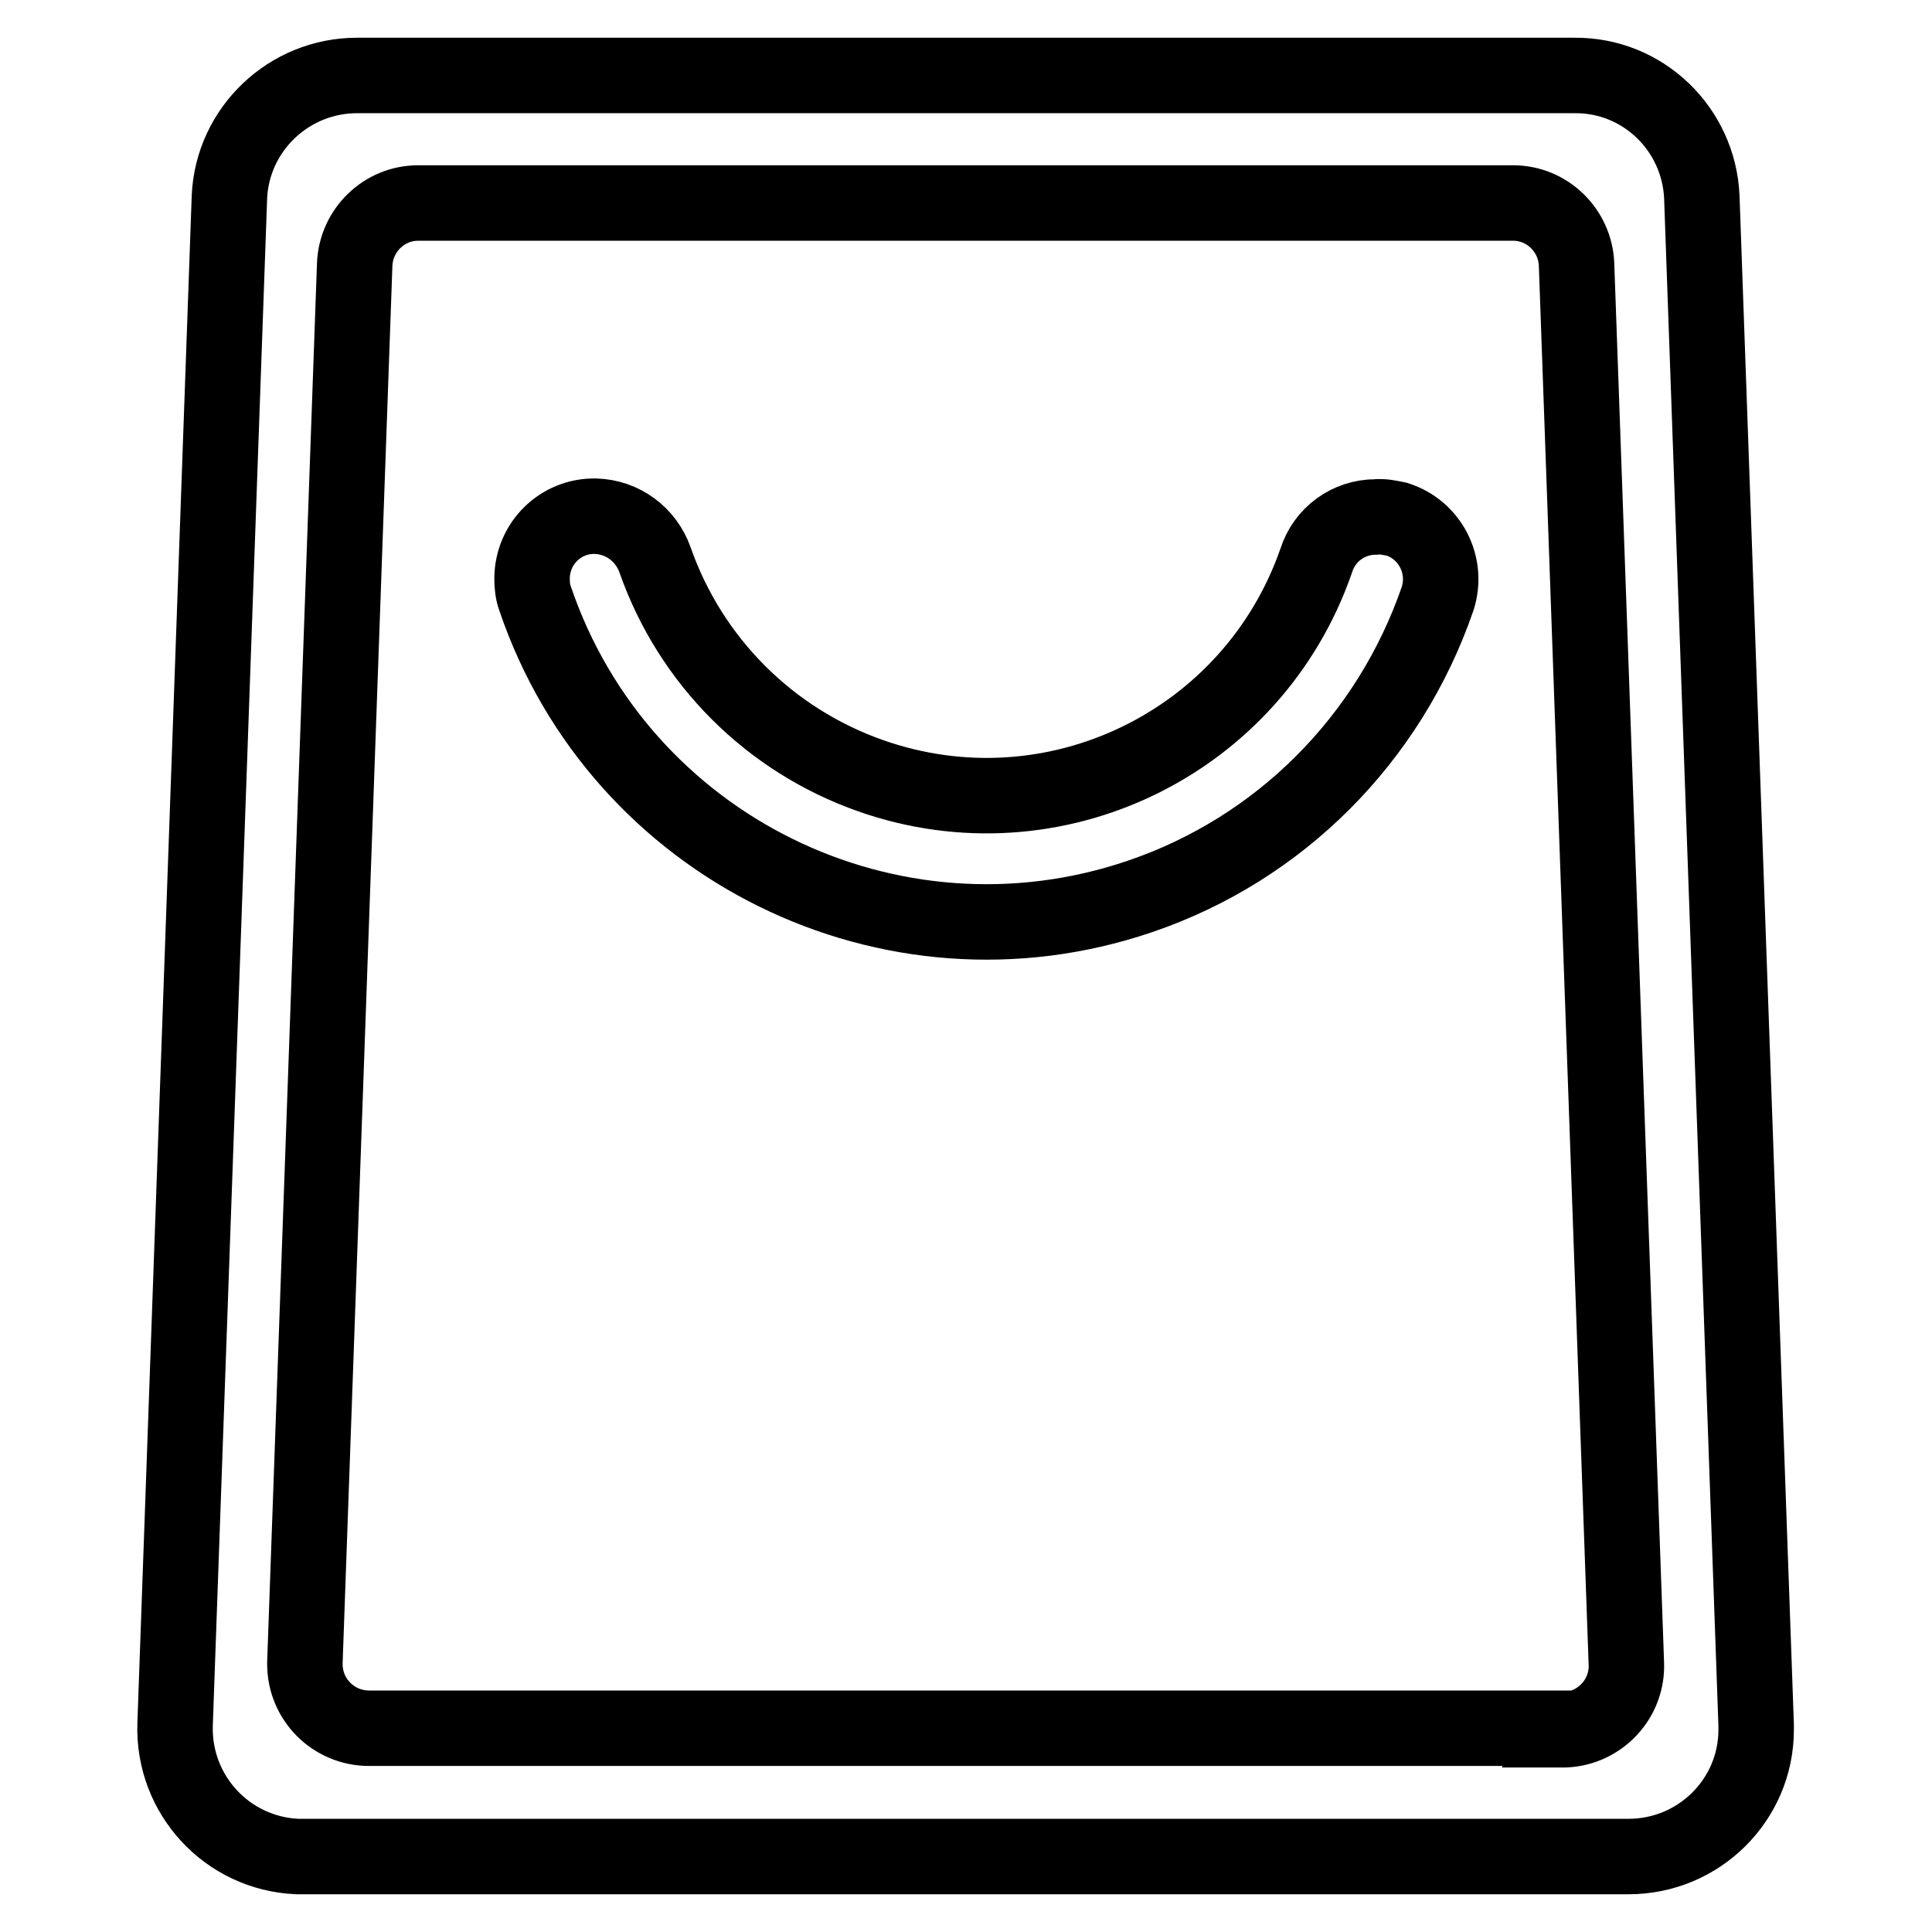 <?xml version="1.0" encoding="utf-8"?>
<!-- Svg Vector Icons : http://www.onlinewebfonts.com/icon -->
<!DOCTYPE svg PUBLIC "-//W3C//DTD SVG 1.1//EN" "http://www.w3.org/Graphics/SVG/1.1/DTD/svg11.dtd">
<svg version="1.1" xmlns="http://www.w3.org/2000/svg" xmlns:xlink="http://www.w3.org/1999/xlink" x="0px" y="0px" viewBox="0 0 256 256" enable-background="new 0 0 256 256" xml:space="preserve">
<g> <path stroke-width="10" fill-opacity="0" stroke="#000000"  d="M225.5,26.1c-0.4-9-7.8-16.2-16.9-16.1H47.3c-9,0-16.5,7.1-16.9,16.1l-7.2,202.4 c-0.3,9.3,6.9,17.1,16.2,17.5c0.2,0,0.4,0,0.6,0h175.8c9.3,0,16.9-7.5,16.9-16.8c0-0.2,0-0.4,0-0.6L225.5,26.1z M207.2,229H48.9 c-4.7,0-8.5-3.8-8.5-8.5c0-0.1,0-0.1,0-0.2L47,35c0.2-4.5,3.9-8.1,8.4-8.1h145.1c4.5,0,8.2,3.6,8.4,8.1l6.6,185.4 c0.2,4.7-3.5,8.6-8.1,8.8c-0.1,0-0.2,0-0.3,0L207.2,229z M182.3,68.5c-3.6,0-6.8,2.3-7.9,5.8c-8.4,24.2-34.8,37-59,28.5 C102,98.1,91.5,87.6,86.8,74.2c-1.2-3.4-4.3-5.7-7.9-5.8c-4.6-0.1-8.4,3.6-8.4,8.3c0,0.9,0.1,1.8,0.4,2.6 c11.2,33,47.1,50.7,80.1,39.5c18.6-6.3,33.1-20.9,39.5-39.5c1.4-4.4-1-9.1-5.4-10.5C184.1,68.6,183.2,68.4,182.3,68.5z"/></g>
</svg>